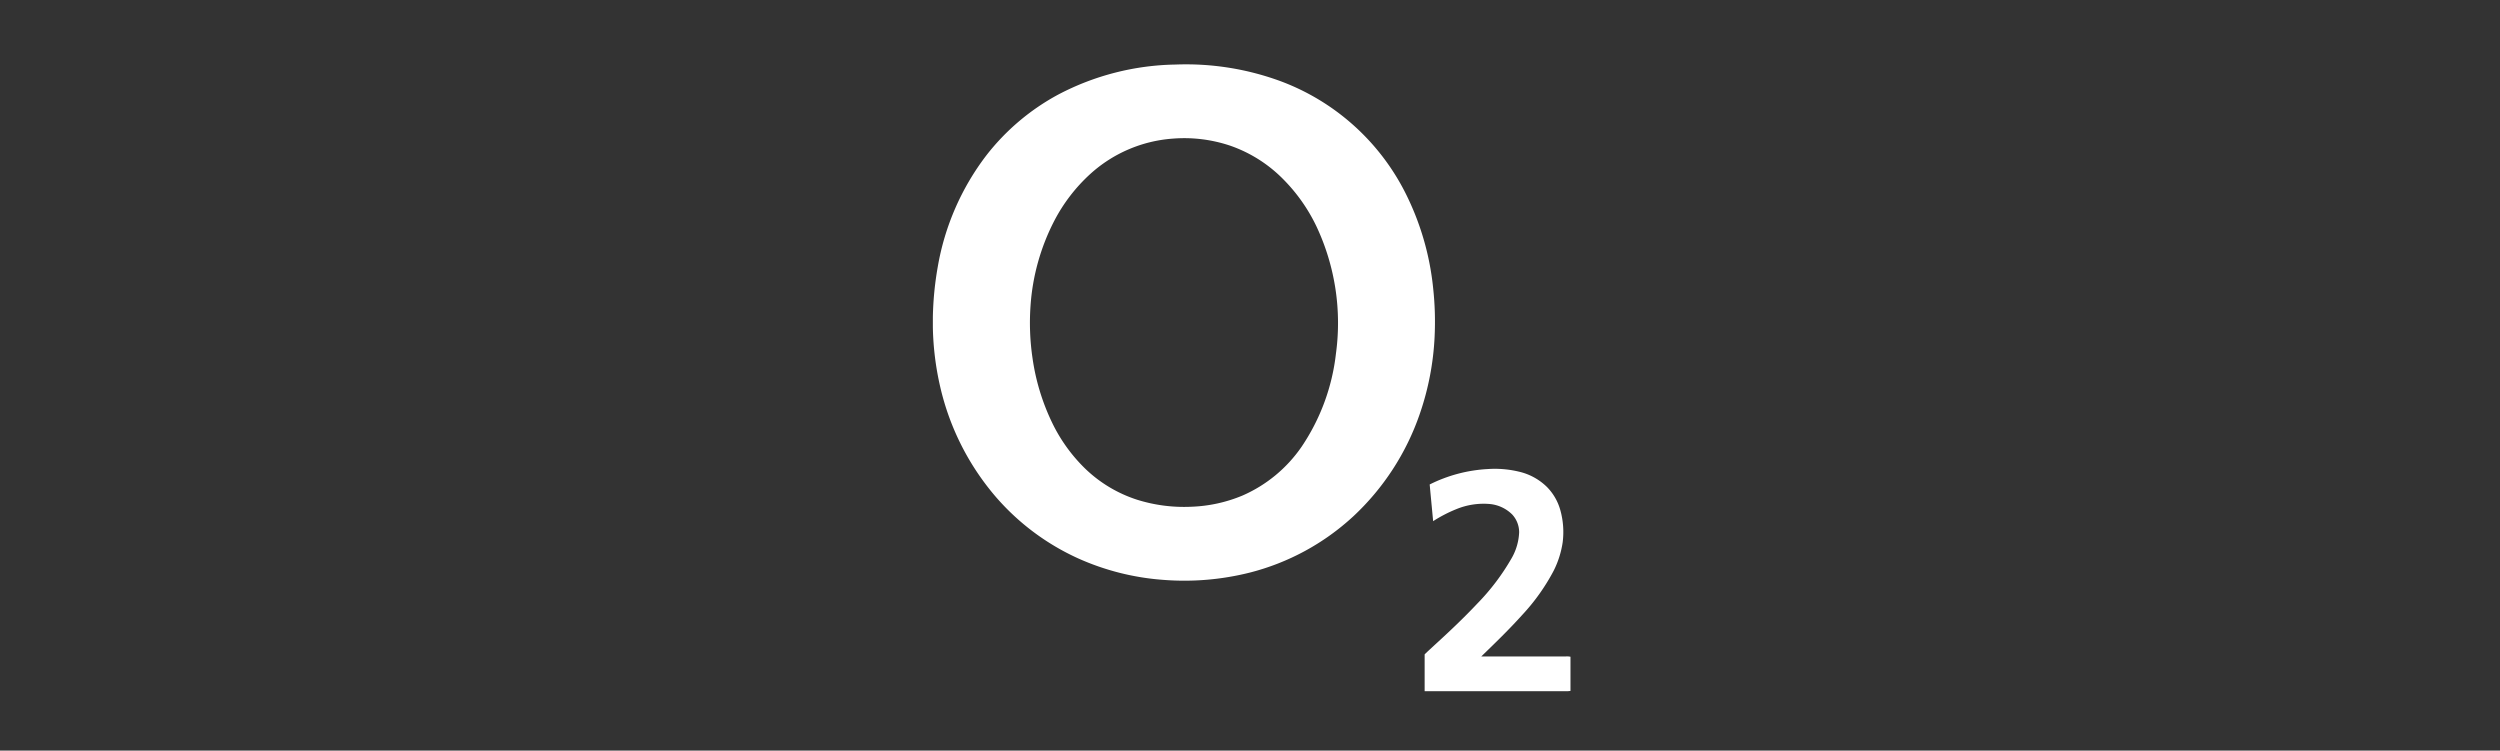 <svg xmlns="http://www.w3.org/2000/svg" xmlns:xlink="http://www.w3.org/1999/xlink" width="433" height="130" viewBox="0 0 433 130">
  <rect x="0" y="0" width="433" height="130" fill="#333333" stroke="none"/>
  <defs>
    <clipPath id="clip-O2-white">
      <rect width="433" height="130"/>
    </clipPath>
  </defs>
  <g id="O2-white" clip-path="url(#clip-O2-white)">
    <g id="O2" transform="translate(161.571 9.733)">
      <g id="_000166ff" data-name="#000166ff" transform="translate(0 1.422)">
        <path id="Path_2" data-name="Path 2" d="M42.019,1.448A47.42,47.42,0,0,1,60.371,4.383,39.78,39.78,0,0,1,81.888,23.771,47.152,47.152,0,0,1,86.64,40.077a53.834,53.834,0,0,1,.261,8.544,47.67,47.67,0,0,1-2.557,13.307A43.628,43.628,0,0,1,72.792,79.723a41.5,41.5,0,0,1-17.9,9.717A46.4,46.4,0,0,1,39.916,90.7a43.624,43.624,0,0,1-14.79-3.739,41.522,41.522,0,0,1-14.1-10.495A44.556,44.556,0,0,1,1.3,57.377,49.769,49.769,0,0,1,0,46.981V45.156a55.891,55.891,0,0,1,.857-8.722,44.087,44.087,0,0,1,8.41-19.257A39.433,39.433,0,0,1,21.735,6.637,45.118,45.118,0,0,1,42.019,1.448m-.494,12.831a23.832,23.832,0,0,0-14.286,6.145,29.1,29.1,0,0,0-6.174,8.023,37.543,37.543,0,0,0-4.15,14.807,41.99,41.99,0,0,0,.35,9.065,37.921,37.921,0,0,0,3.366,11.1,28.08,28.08,0,0,0,5.747,8.009,23.216,23.216,0,0,0,8.962,5.38,27.177,27.177,0,0,0,9.53,1.222A25.248,25.248,0,0,0,53.6,76.107a24.135,24.135,0,0,0,10.279-8.484,36.031,36.031,0,0,0,5.934-16.1A39.3,39.3,0,0,0,66.448,29.5,29.776,29.776,0,0,0,60.7,21.325a23.868,23.868,0,0,0-9.174-5.817A24.955,24.955,0,0,0,41.525,14.279Z" transform="translate(0 -1.422)" fill="#fff"/>
        <path id="Path_3" data-name="Path 3" d="M967.337,798.91a25.478,25.478,0,0,1,10.117-2.675,17.912,17.912,0,0,1,5.358.458,10.168,10.168,0,0,1,4.846,2.662,9.215,9.215,0,0,1,2.294,3.96,14.119,14.119,0,0,1,.414,5.643,16.16,16.16,0,0,1-1.545,4.87,35.307,35.307,0,0,1-5.454,7.674c-2.253,2.509-4.68,4.853-7.1,7.2,4.885-.016,9.77,0,14.655-.008a2.907,2.907,0,0,1,.8.054v5.918c-.148.018-.294.039-.44.045H966.463q0-3.187,0-6.375c.565-.564,1.169-1.087,1.748-1.637,2.514-2.295,4.993-4.633,7.328-7.112a38.991,38.991,0,0,0,6-7.926,9.788,9.788,0,0,0,1.292-4.459,4.55,4.55,0,0,0-1.192-3.083,6.363,6.363,0,0,0-3.935-1.829,12.431,12.431,0,0,0-5.769.9,24.043,24.043,0,0,0-4,2.076C967.738,803.147,967.53,801.029,967.337,798.91Z" transform="translate(-881.286 -726.154)" fill="#fff"/>
      </g>
    </g>
  </g>
</svg>
